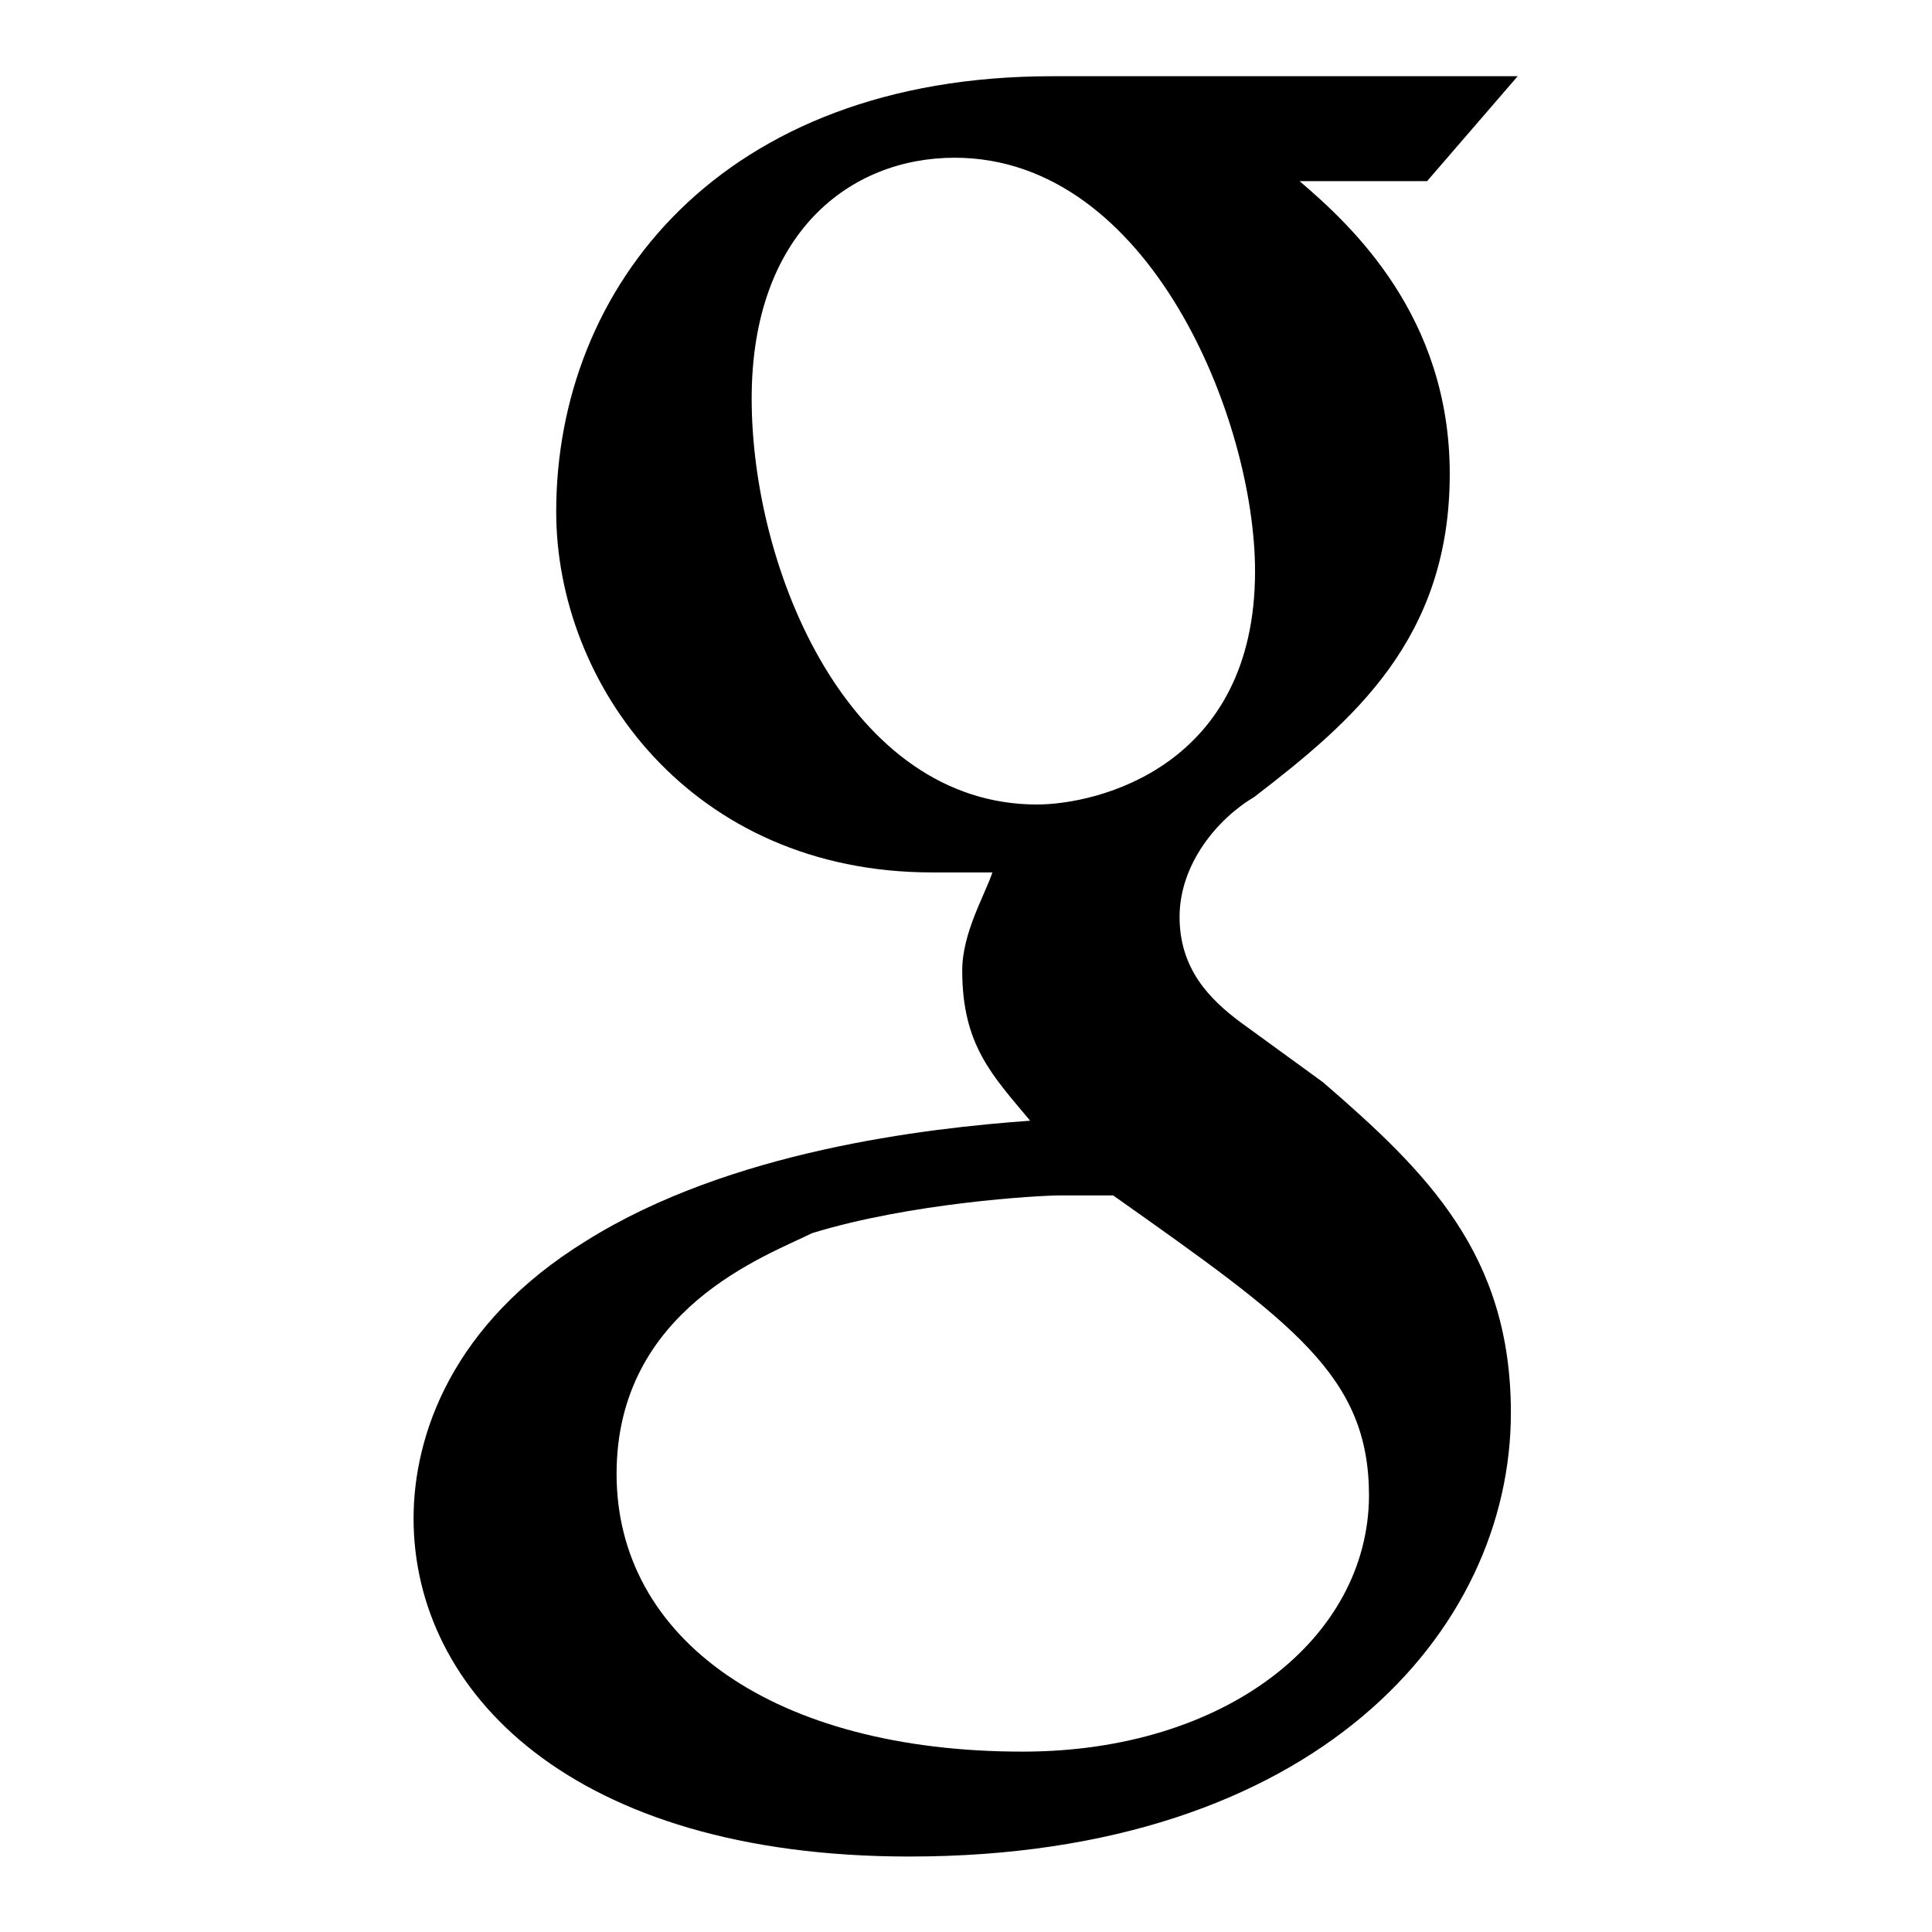<?xml version="1.0" encoding="utf-8"?>
<!-- Svg Vector Icons : http://www.onlinewebfonts.com/icon -->
<!DOCTYPE svg PUBLIC "-//W3C//DTD SVG 1.1//EN" "http://www.w3.org/Graphics/SVG/1.1/DTD/svg11.dtd">
<svg version="1.1" xmlns="http://www.w3.org/2000/svg" xmlns:xlink="http://www.w3.org/1999/xlink" x="0px" y="0px" viewBox="0 0 256 256" enable-background="new 0 0 256 256" xml:space="preserve">
<g><g><path fill="#000000" d="M175.3,143.4l-11-8c-4-3-8-7-8-13.9c0-7,5-13,9.9-15.9c13-10,25.9-20.9,25.9-42.8c0-20.9-13-32.9-19.9-38.8h16.9l12-13.9h-61.7c-43.8,0-65.7,27.9-65.7,57.7c0,22.9,17.9,47.8,49.8,47.8h8c-1,3-4,8-4,13c0,9.9,4,13.9,9,19.9c-13.9,1-39.8,4-58.8,15.9c-17.9,11-22.9,25.9-22.9,36.8c0,22.9,20.9,44.8,65.7,44.8c53.8,0,79.7-29.9,79.7-58.8C200.2,166.3,189.2,155.4,175.3,143.4z M99.6,52.8c0-21.9,13-31.9,26.9-31.9c25.9,0,39.8,34.8,39.8,54.8c0,25.9-20.9,30.9-28.9,30.9C112.6,106.6,99.6,75.7,99.6,52.8z M135.5,232.1c-32.9,0-53.8-14.9-53.8-36.8s19.9-28.9,25.9-31.9c13-4,29.9-5,32.9-5c3,0,5,0,7,0c23.9,16.9,33.9,23.9,33.9,39.8C181.3,217.1,162.4,232.1,135.5,232.1z"/></g></g>
</svg>